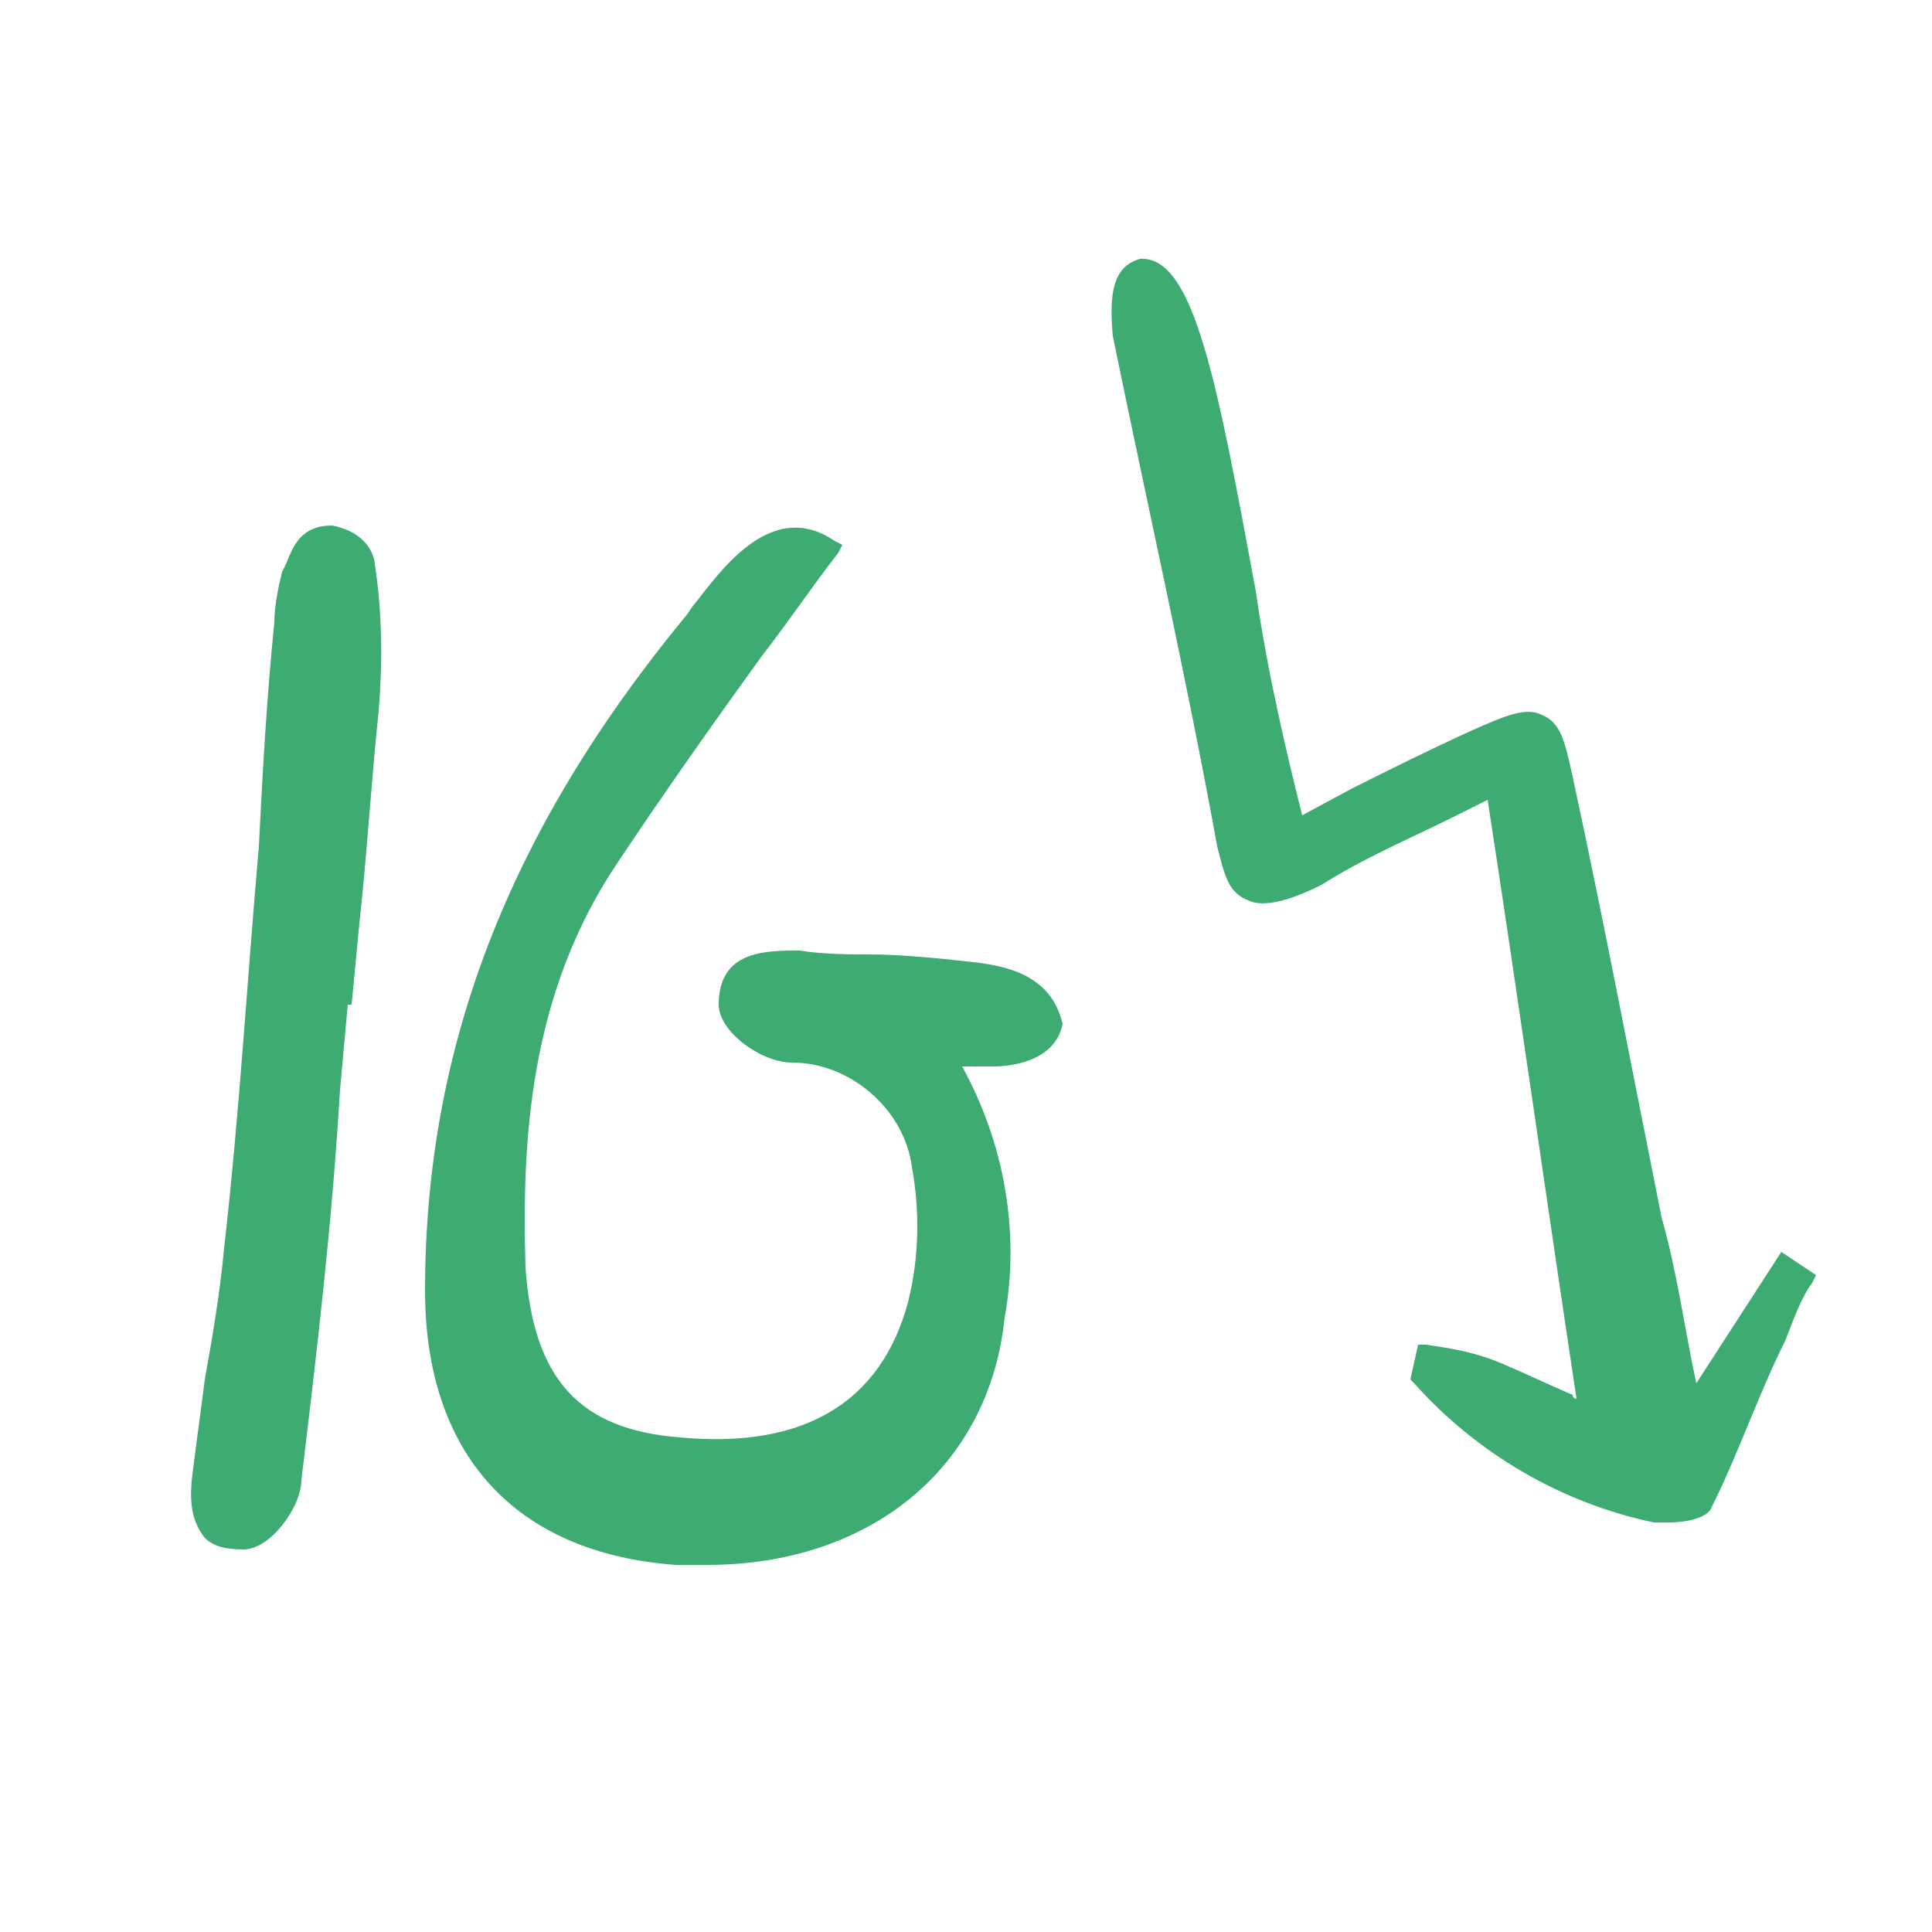 <?xml version="1.0" encoding="utf-8"?>
<!-- Generator: Adobe Illustrator 25.4.1, SVG Export Plug-In . SVG Version: 6.00 Build 0)  -->
<svg version="1.1" id="IG" xmlns="http://www.w3.org/2000/svg" xmlns:xlink="http://www.w3.org/1999/xlink" x="0px" y="0px"
	 viewBox="0 0 50 50" style="enable-background:new 0 0 50 50;" xml:space="preserve">
<style type="text/css">
	.st0{fill:#3EAC72;}
</style>
<g>
	<path class="st0" d="M25.2,24.9c-0.9-0.1-1.9-0.2-2.7-0.2c-0.5,0-1.2,0-1.8-0.1c-0.9,0-2.1,0-2.1,1.4c0,0.7,1.1,1.5,1.9,1.5
		c1.5,0,2.9,1.2,3.1,2.7c0.2,1.1,0.2,2.3-0.1,3.5c-0.7,2.6-2.7,3.8-5.9,3.5c-2.6-0.2-3.8-1.5-4-4.4c-0.1-3.3,0.1-7.1,2.4-10.5
		c1.2-1.8,2.4-3.5,3.7-5.3c0.7-0.9,1.3-1.8,2-2.7l0.1-0.2L21.6,14c-1.6-1.1-2.9,0.7-3.6,1.6c-0.1,0.1-0.2,0.3-0.3,0.4
		C13.1,21.6,11,27.2,11,33.4c0,4.2,2.3,6.8,6.5,7.1c0.2,0,0.5,0,0.8,0c4.2,0,7.3-2.5,7.7-6.4c0.4-2.2,0-4.5-1.1-6.5h0.8
		c0.4,0,1.6-0.1,1.8-1.1C27.2,25.2,26,25,25.2,24.9z"/>
	<path class="st0" d="M46.1,32.4l-2.2,3.4c-0.3-1.4-0.5-2.9-0.9-4.3c-0.8-4-1.5-7.7-2.3-11.4c-0.2-0.9-0.3-1.4-0.8-1.6
		c-0.4-0.2-0.9,0-1.8,0.4c-1.1,0.5-2.1,1-3.1,1.5l-1.3,0.7c-0.4-1.6-0.9-3.7-1.2-5.8c-1-5.4-1.6-8.7-3-8.6c-0.7,0.2-0.8,0.9-0.7,2
		c0.9,4.4,1.9,8.8,2.7,13.2c0.2,0.8,0.3,1.2,0.8,1.4c0.4,0.2,1.1,0,1.9-0.4c1.1-0.7,2.3-1.2,3.5-1.8l0.8-0.4
		c0.8,5.2,1.5,10.2,2.3,15.5c0,0-0.1,0-0.1-0.1c-0.7-0.3-1.1-0.5-1.8-0.8s-1.3-0.4-2-0.5h-0.2l-0.2,0.9l0.1,0.1
		c1.6,1.8,3.8,3.1,6.2,3.6c0.1,0,0.2,0,0.4,0c0.4,0,1-0.1,1.1-0.4c0.7-1.4,1.2-2.9,1.9-4.3c0.2-0.5,0.4-1.1,0.7-1.5l0.1-0.2
		L46.1,32.4z"/>
	<path class="st0" d="M8.6,13.6c-0.8,0-1,0.5-1.2,1l-0.1,0.2c-0.1,0.4-0.2,0.9-0.2,1.3c-0.2,2-0.3,3.8-0.4,5.8
		c-0.3,3.4-0.5,6.9-0.9,10.4c-0.1,1.1-0.3,2.3-0.5,3.4c-0.1,0.8-0.2,1.5-0.3,2.3c-0.1,0.7-0.1,1.3,0.3,1.8c0.2,0.2,0.5,0.3,1,0.3
		l0,0c0.7,0,1.5-1.1,1.5-1.8c0.4-3.3,0.8-6.7,1-10.1L9,26h0.1l0.2-2.1c0.2-1.8,0.3-3.6,0.5-5.5c0.1-1.2,0.1-2.5-0.1-3.8
		C9.7,14.5,9.6,13.8,8.6,13.6z"/>
</g>
</svg>
